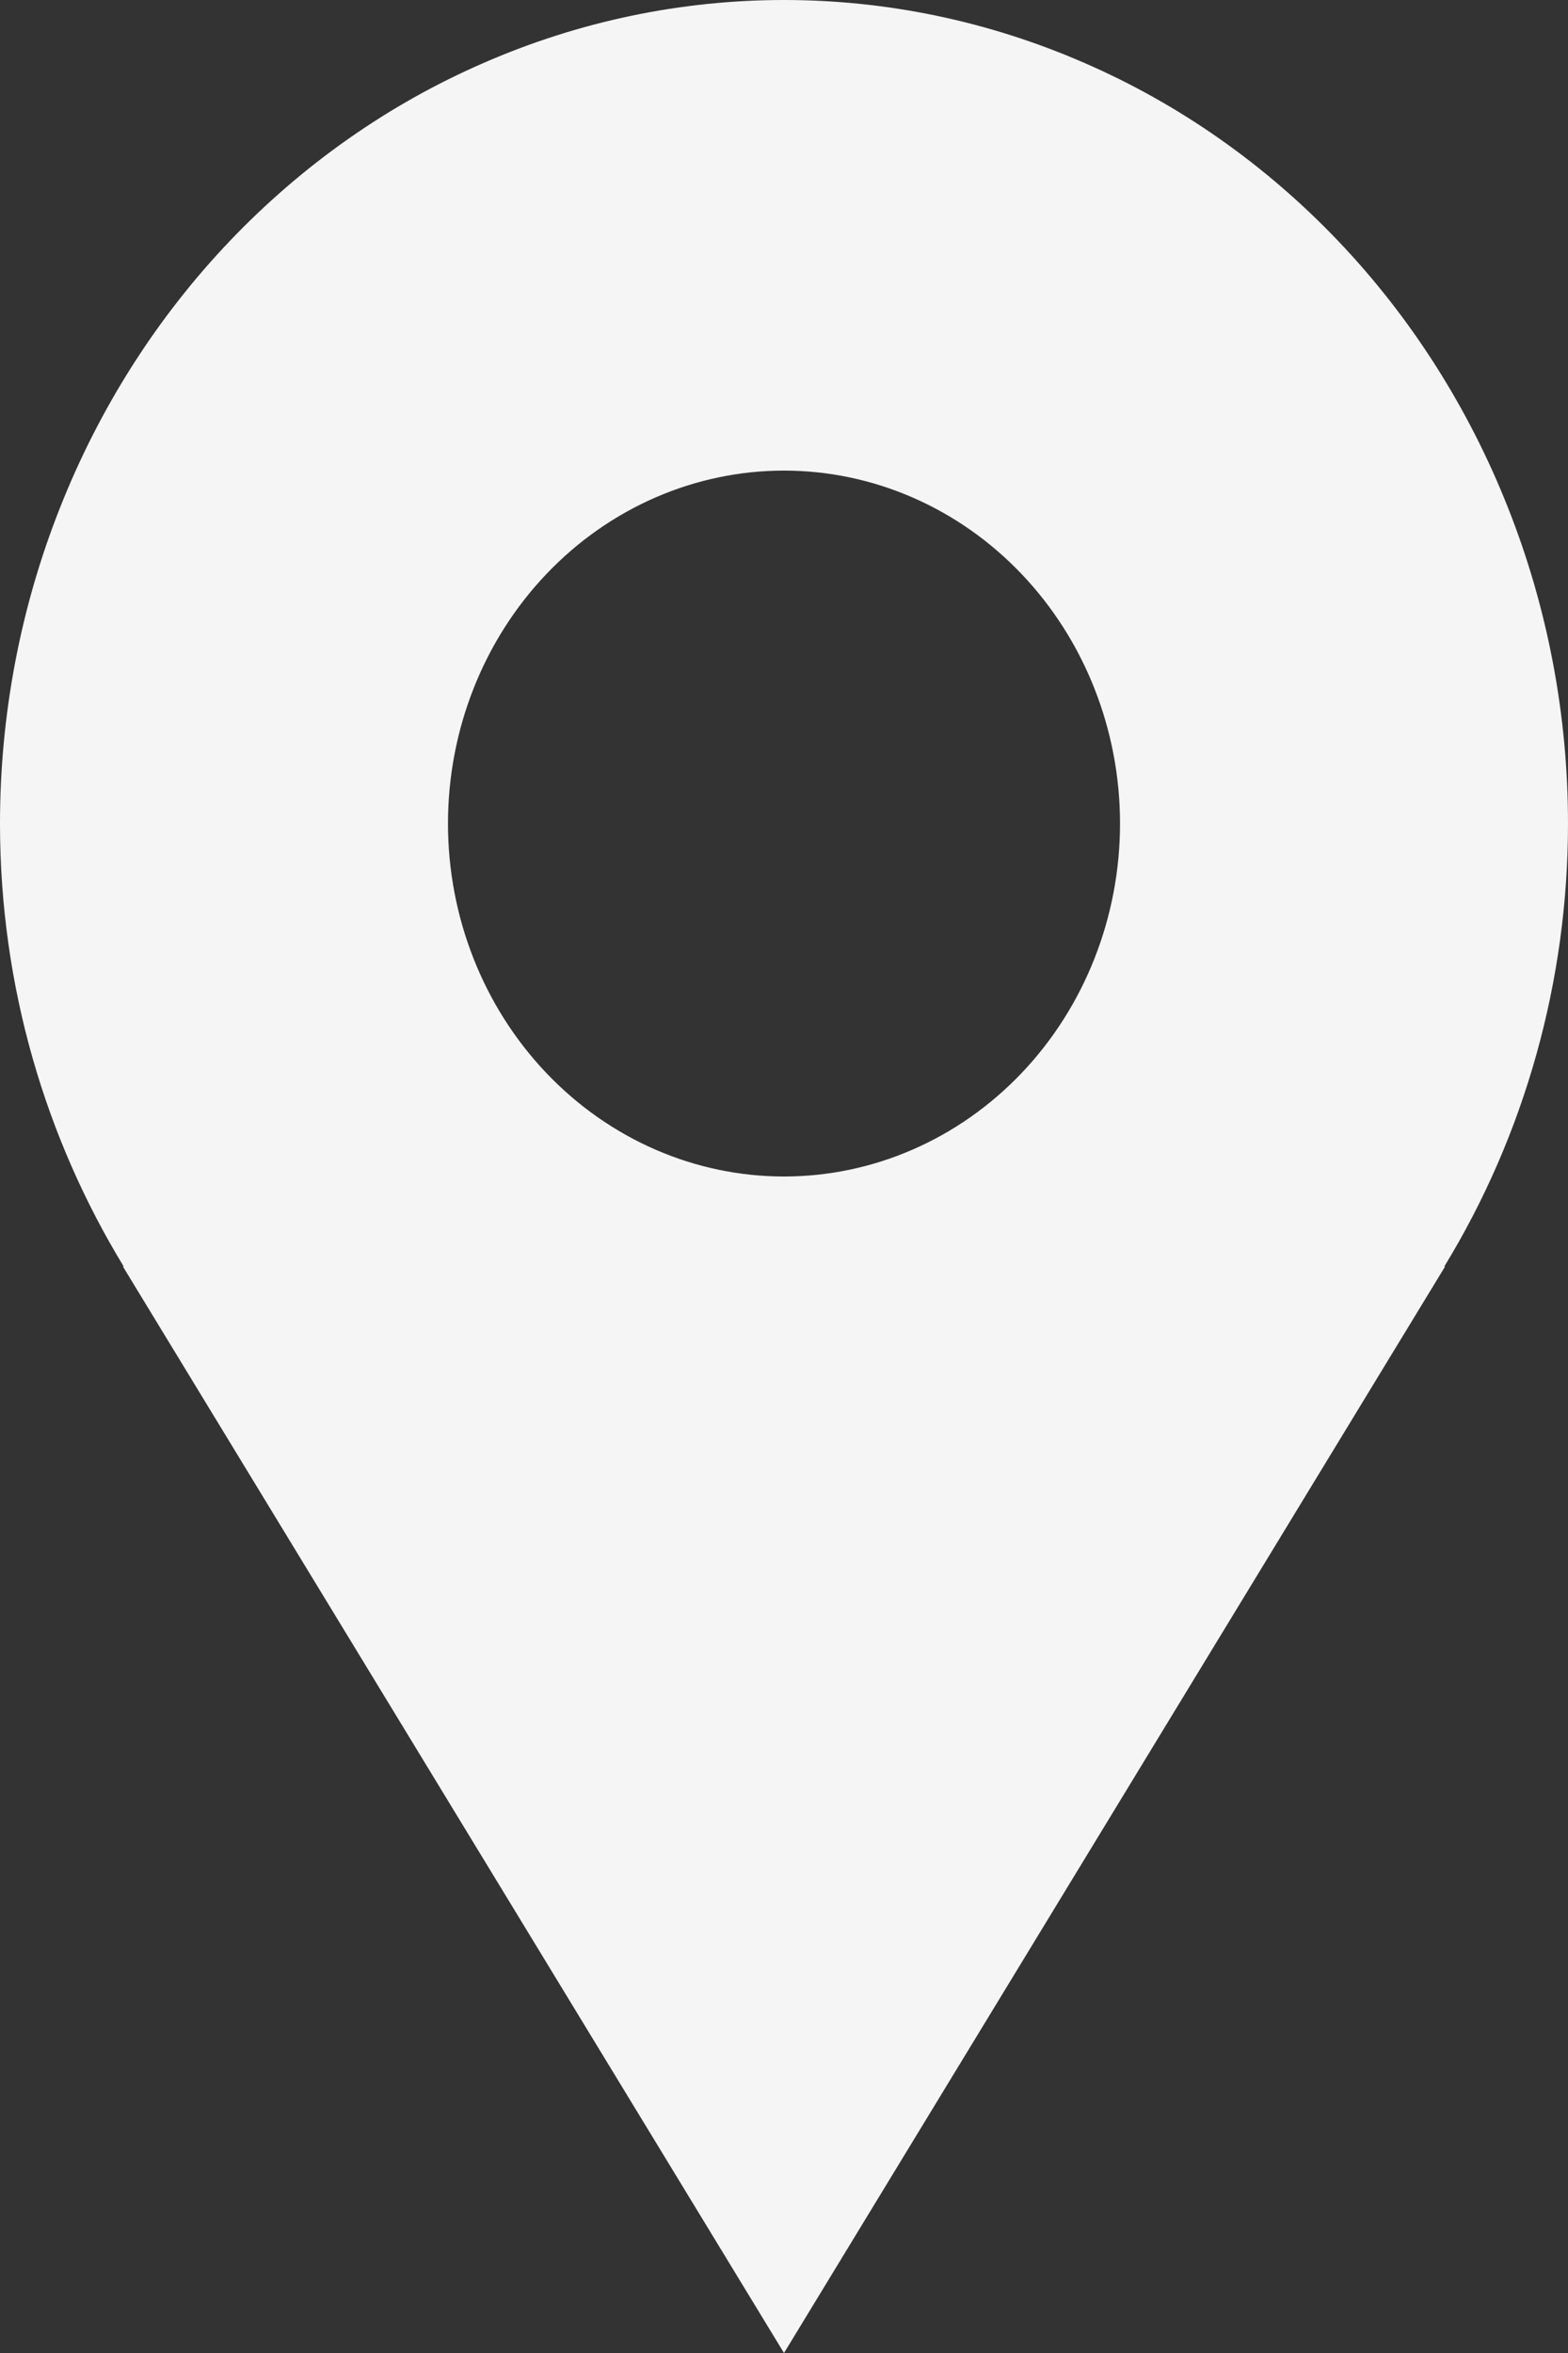 <svg width="10" height="15" viewBox="0 0 10 15" fill="none" xmlns="http://www.w3.org/2000/svg">
<rect x="0" y="0" width="10" height="15" fill="#333333" stroke="none"/>
<path d="M10 5.25C10 4.561 9.871 3.878 9.619 3.241C9.368 2.604 9 2.025 8.536 1.538C8.071 1.05 7.52 0.663 6.913 0.4C6.307 0.136 5.657 0 5 0C4.343 0 3.693 0.136 3.087 0.4C2.48 0.663 1.929 1.05 1.464 1.538C1 2.025 0.632 2.604 0.381 3.241C0.129 3.878 -9.78424e-09 4.561 0 5.25C0 6.29 0.292 7.258 0.789 8.074H0.784L5 15L9.216 8.074H9.211C9.726 7.231 10 6.251 10 5.25ZM5 7.5C4.432 7.5 3.887 7.263 3.485 6.841C3.083 6.419 2.857 5.847 2.857 5.25C2.857 4.653 3.083 4.081 3.485 3.659C3.887 3.237 4.432 3 5 3C5.568 3 6.113 3.237 6.515 3.659C6.917 4.081 7.143 4.653 7.143 5.25C7.143 5.847 6.917 6.419 6.515 6.841C6.113 7.263 5.568 7.5 5 7.5Z" fill="#F5F5F5"/>
</svg>
